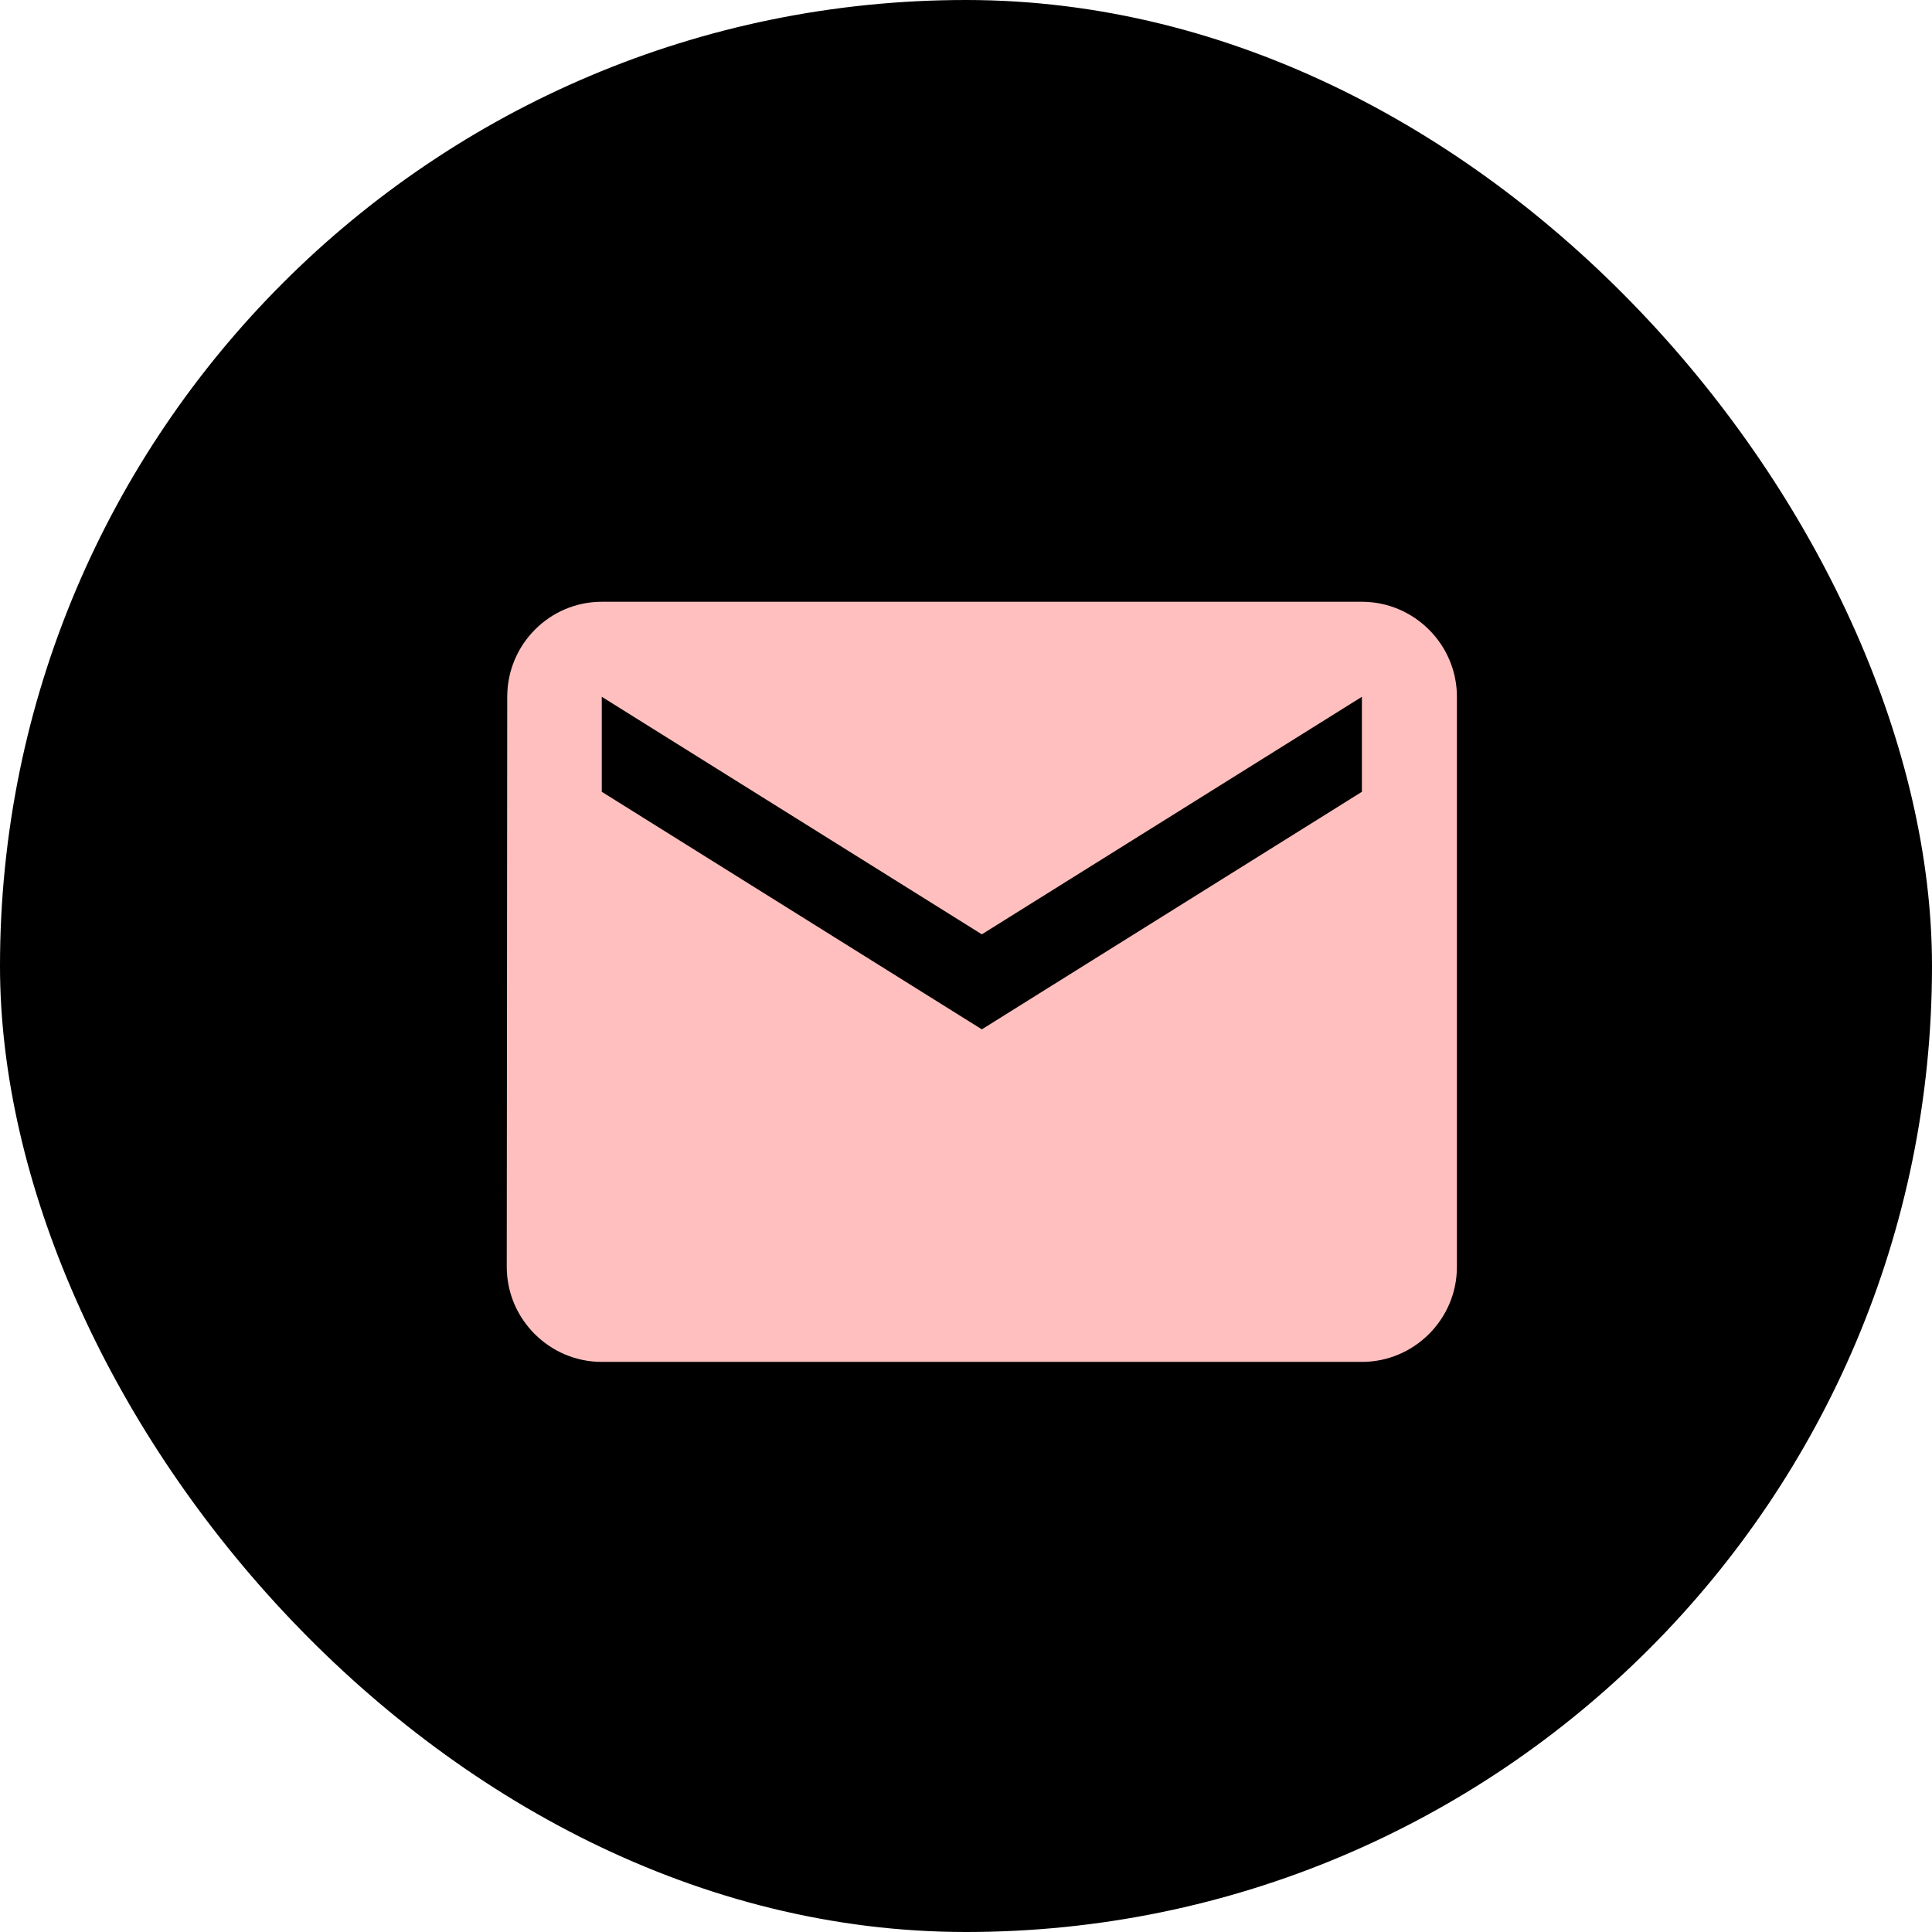 <svg width="61" height="61" viewBox="0 0 61 61" fill="none" xmlns="http://www.w3.org/2000/svg">
<rect width="61" height="61" rx="30.5" fill="black"/>
<path d="M43 19H19C17.35 19 16.015 20.35 16.015 22L16 40C16 41.65 17.35 43 19 43H43C44.65 43 46 41.65 46 40V22C46 20.35 44.65 19 43 19ZM43 25L31 32.5L19 25V22L31 29.5L43 22V25Z" fill="#FFBFBF"/>
</svg>
